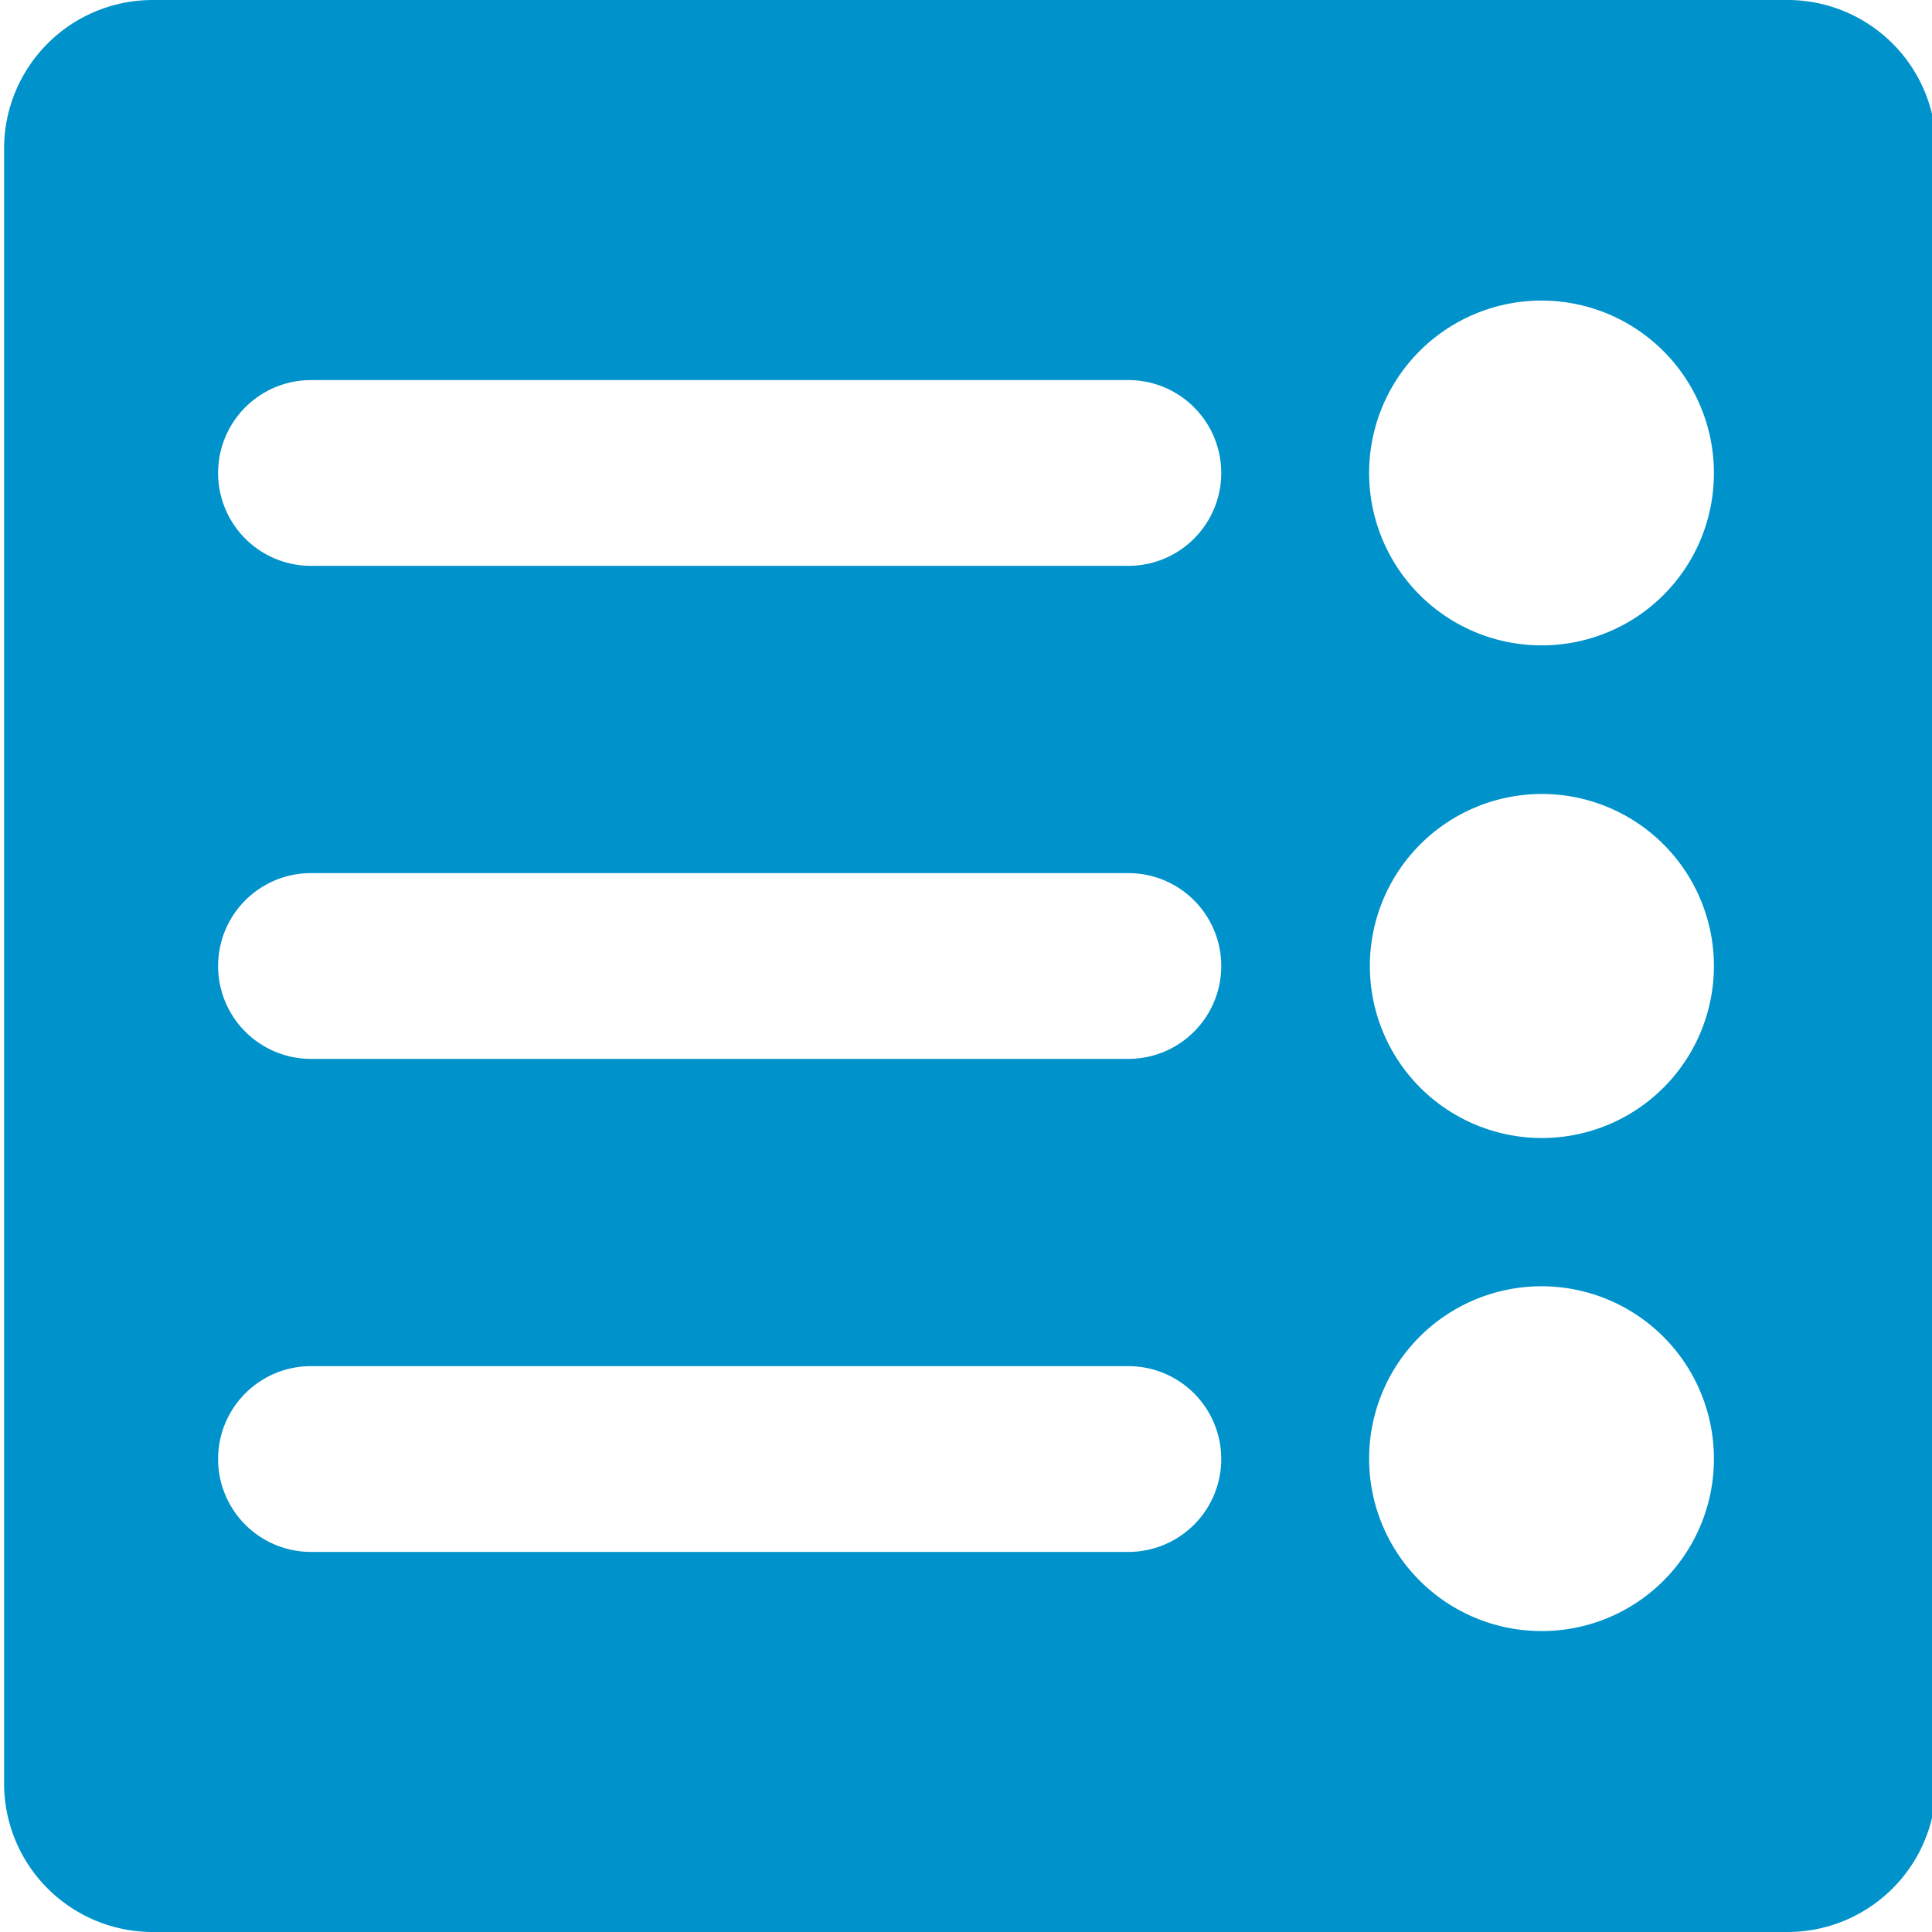 <svg xmlns="http://www.w3.org/2000/svg" viewBox="0 0 52 52"><defs><style>.cls-1{fill:#0092ca;}</style></defs><path class="cls-1" d="M48.11,0h-44a4,4,0,0,0-4,4V48a4,4,0,0,0,4,4h44a4,4,0,0,0,4-4V4A4,4,0,0,0,48.11,0ZM30.37,41.77h-22a2.5,2.5,0,1,1,0-5h22a2.5,2.5,0,0,1,0,5Zm0-13.27h-22a2.5,2.5,0,1,1,0-5h22a2.5,2.5,0,0,1,0,5Zm0-13.27h-22a2.5,2.5,0,1,1,0-5h22a2.5,2.5,0,0,1,0,5ZM41.5,43.9a4.64,4.64,0,1,1,4.63-4.63A4.63,4.63,0,0,1,41.5,43.9Zm0-13.27A4.63,4.63,0,1,1,46.13,26,4.63,4.63,0,0,1,41.5,30.63Zm0-13.26a4.64,4.64,0,1,1,4.63-4.64A4.63,4.63,0,0,1,41.5,17.37Z"/></svg>